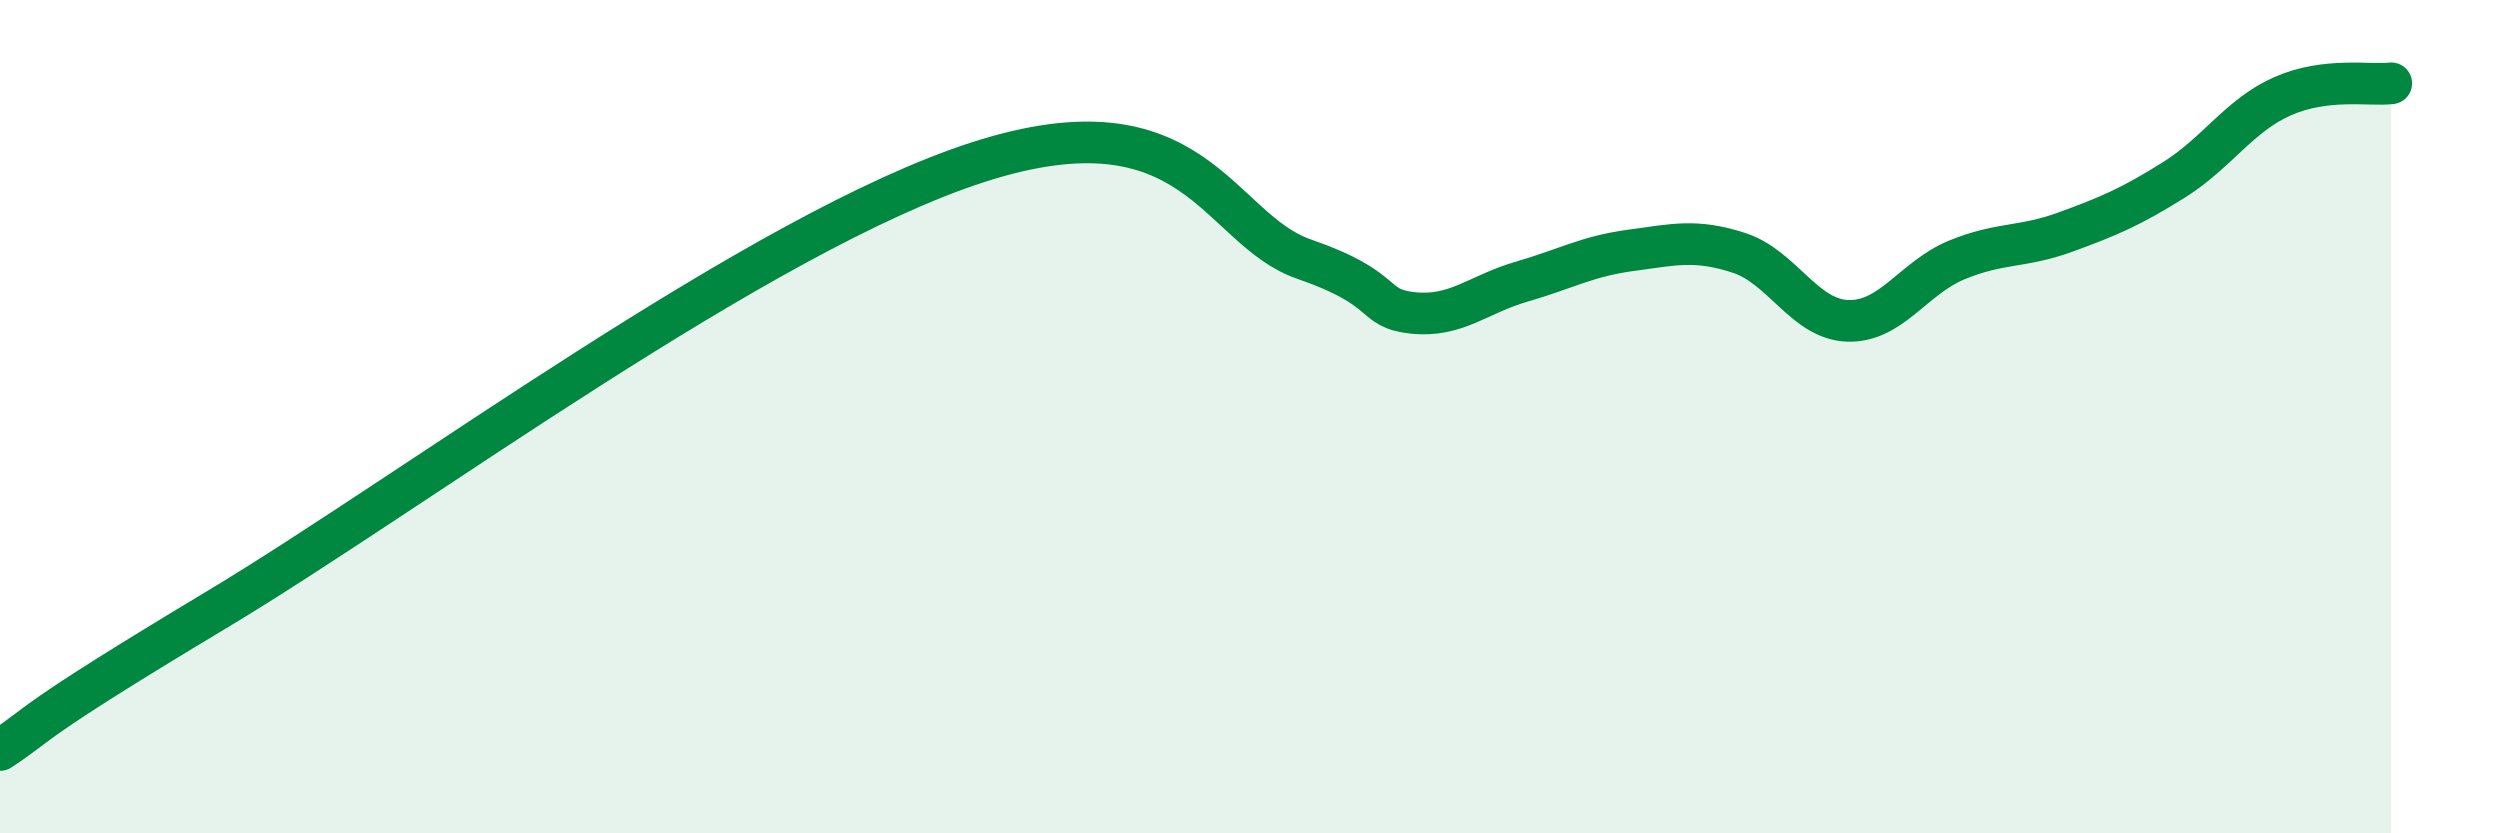 
    <svg width="60" height="20" viewBox="0 0 60 20" xmlns="http://www.w3.org/2000/svg">
      <path
        d="M 0,18 C 1.04,17.32 0.52,17.44 5.22,14.62 C 9.92,11.8 18.26,5.57 23.48,3.89 C 28.7,2.21 29.21,5.5 31.3,6.22 C 33.39,6.94 32.87,7.4 33.91,7.51 C 34.95,7.62 35.48,7.06 36.52,6.76 C 37.56,6.46 38.09,6.15 39.13,6.01 C 40.17,5.87 40.7,5.73 41.74,6.07 C 42.78,6.41 43.31,7.67 44.35,7.7 C 45.39,7.73 45.92,6.67 46.96,6.24 C 48,5.81 48.53,5.95 49.57,5.57 C 50.61,5.19 51.13,4.97 52.17,4.32 C 53.21,3.67 53.74,2.77 54.78,2.31 C 55.82,1.85 56.87,2.06 57.39,2L57.39 20L0 20Z"
        fill="#008740"
        opacity="0.1"
        stroke-linecap="round"
        stroke-linejoin="round"
      />
      <path
        d="M 0,18 C 1.04,17.32 0.52,17.44 5.22,14.62 C 9.92,11.8 18.26,5.57 23.48,3.89 C 28.7,2.21 29.21,5.5 31.3,6.22 C 33.39,6.94 32.87,7.4 33.91,7.51 C 34.95,7.62 35.48,7.06 36.52,6.76 C 37.56,6.46 38.09,6.15 39.13,6.01 C 40.17,5.87 40.7,5.73 41.74,6.07 C 42.78,6.41 43.31,7.67 44.35,7.7 C 45.39,7.73 45.92,6.67 46.96,6.24 C 48,5.81 48.53,5.95 49.57,5.57 C 50.61,5.19 51.13,4.97 52.17,4.32 C 53.21,3.67 53.74,2.77 54.78,2.31 C 55.82,1.85 56.87,2.06 57.39,2"
        stroke="#008740"
        stroke-width="1"
        fill="none"
        stroke-linecap="round"
        stroke-linejoin="round"
      />
    </svg>
  